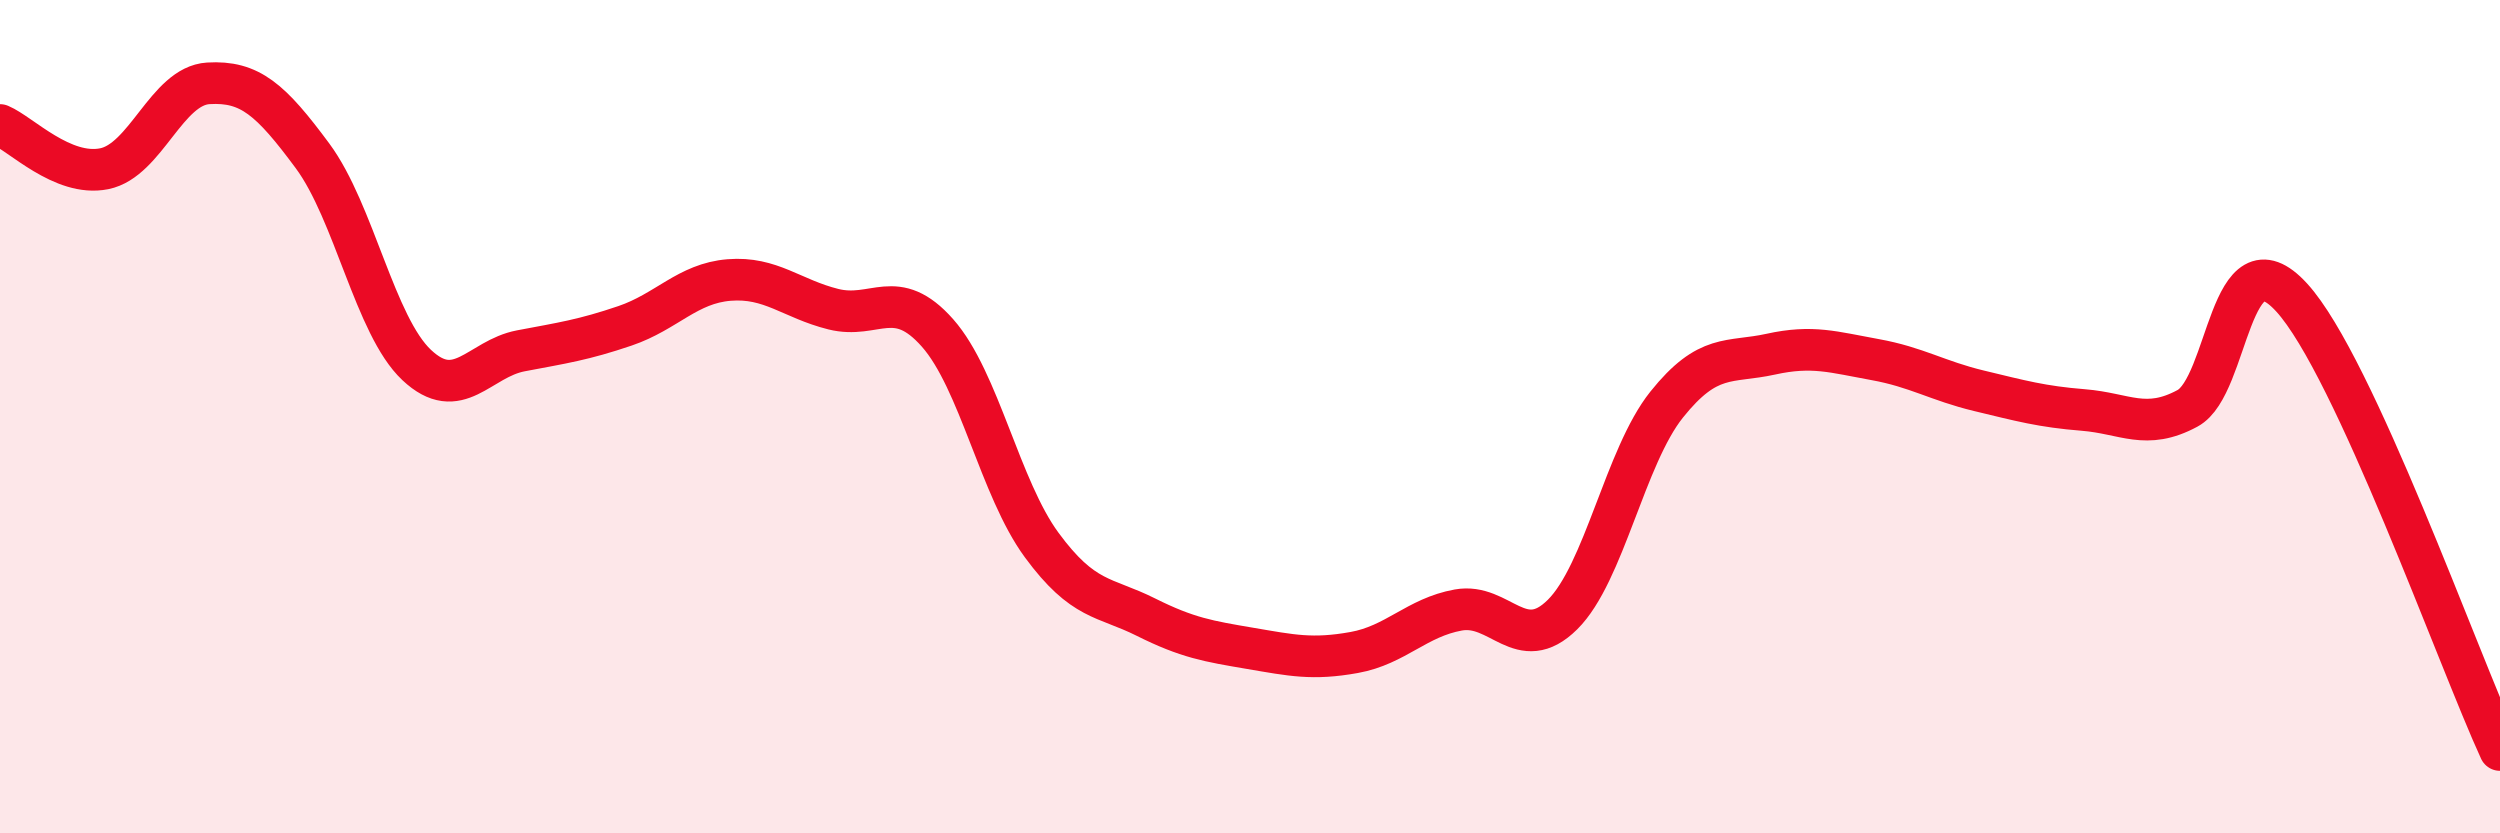 
    <svg width="60" height="20" viewBox="0 0 60 20" xmlns="http://www.w3.org/2000/svg">
      <path
        d="M 0,3 C 0.5,3.21 1.5,4.25 2.5,4.05 C 3.5,3.85 4,2.06 5,2 C 6,1.94 6.5,2.39 7.5,3.74 C 8.5,5.09 9,7.82 10,8.76 C 11,9.7 11.5,8.61 12.5,8.42 C 13.5,8.23 14,8.16 15,7.82 C 16,7.48 16.5,6.8 17.5,6.72 C 18.5,6.64 19,7.17 20,7.42 C 21,7.67 21.5,6.86 22.5,7.99 C 23.5,9.12 24,11.72 25,13.08 C 26,14.44 26.5,14.31 27.5,14.81 C 28.5,15.31 29,15.39 30,15.56 C 31,15.73 31.5,15.84 32.5,15.66 C 33.5,15.48 34,14.82 35,14.64 C 36,14.46 36.5,15.74 37.5,14.75 C 38.5,13.76 39,10.96 40,9.71 C 41,8.46 41.5,8.72 42.5,8.5 C 43.5,8.28 44,8.45 45,8.63 C 46,8.81 46.5,9.14 47.5,9.38 C 48.5,9.62 49,9.76 50,9.84 C 51,9.92 51.5,10.34 52.5,9.8 C 53.5,9.26 53.5,5.5 55,7.14 C 56.5,8.78 59,15.83 60,18L60 20L0 20Z"
        fill="#EB0A25"
        opacity="0.1"
        stroke-linecap="round"
        stroke-linejoin="round"
      />
      <path
        d="M 0,3 C 0.5,3.21 1.5,4.25 2.5,4.05 C 3.5,3.85 4,2.06 5,2 C 6,1.94 6.5,2.39 7.5,3.74 C 8.5,5.09 9,7.82 10,8.76 C 11,9.7 11.5,8.61 12.5,8.42 C 13.5,8.23 14,8.16 15,7.82 C 16,7.48 16.5,6.8 17.5,6.72 C 18.5,6.64 19,7.17 20,7.42 C 21,7.67 21.5,6.86 22.5,7.99 C 23.5,9.12 24,11.72 25,13.08 C 26,14.44 26.5,14.31 27.5,14.81 C 28.5,15.31 29,15.39 30,15.56 C 31,15.73 31.5,15.84 32.5,15.66 C 33.5,15.48 34,14.82 35,14.64 C 36,14.46 36.5,15.74 37.5,14.75 C 38.5,13.76 39,10.96 40,9.71 C 41,8.46 41.5,8.72 42.5,8.5 C 43.5,8.28 44,8.45 45,8.63 C 46,8.81 46.5,9.14 47.5,9.38 C 48.5,9.62 49,9.76 50,9.84 C 51,9.92 51.5,10.34 52.5,9.8 C 53.5,9.26 53.5,5.5 55,7.14 C 56.5,8.78 59,15.83 60,18"
        stroke="#EB0A25"
        stroke-width="1"
        fill="none"
        stroke-linecap="round"
        stroke-linejoin="round"
      />
    </svg>
  